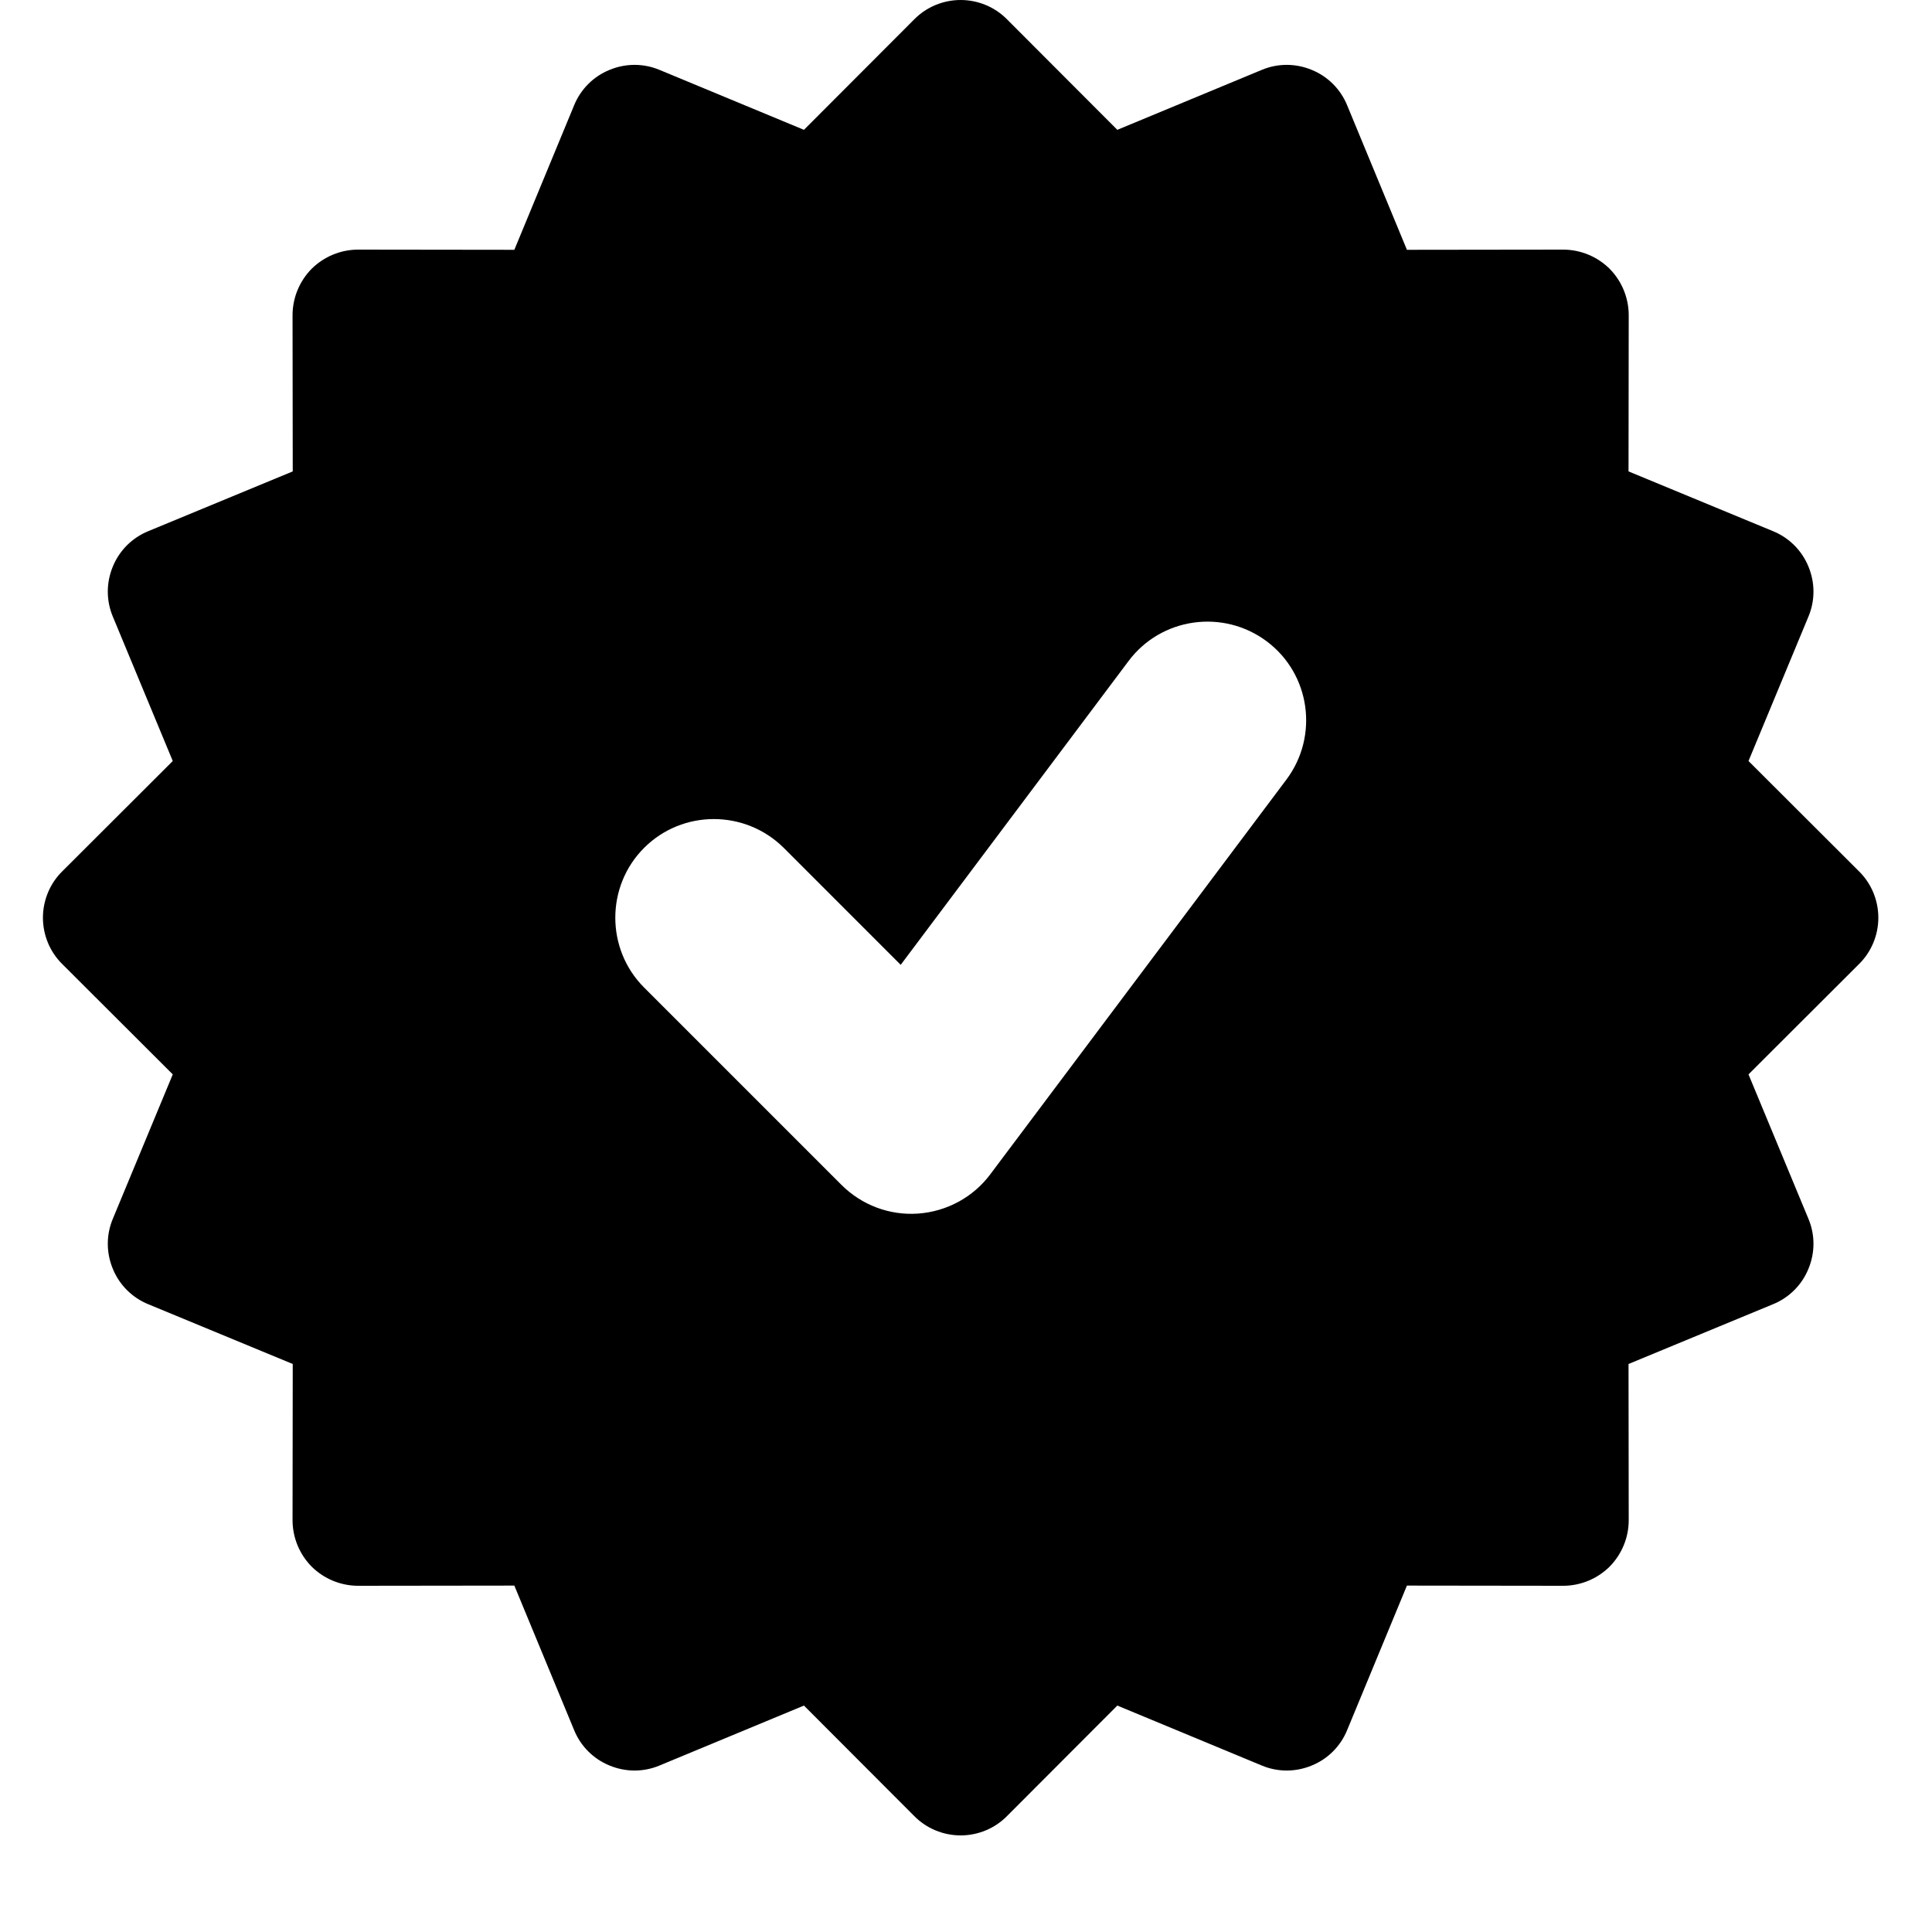 <svg width="90" height="90" viewBox="0 0 90 90" fill="none" xmlns="http://www.w3.org/2000/svg">
<path fill-rule="evenodd" clip-rule="evenodd" d="M87.5 42.75C87.5 41.94 87.176 41.157 86.6 40.59L81.452 35.451L84.242 28.728C84.557 27.981 84.557 27.144 84.242 26.388C83.936 25.641 83.342 25.047 82.586 24.741L75.863 21.96L75.872 14.688C75.872 13.869 75.548 13.095 74.981 12.519C74.405 11.952 73.631 11.628 72.812 11.628L65.54 11.637L62.759 4.914C62.453 4.158 61.859 3.564 61.112 3.258C60.356 2.943 59.519 2.943 58.772 3.258L52.049 6.048L46.91 0.9C46.343 0.324 45.56 0 44.75 0C43.94 0 43.157 0.324 42.59 0.9L37.451 6.048L30.728 3.258C29.981 2.943 29.144 2.943 28.388 3.258C27.641 3.564 27.047 4.158 26.741 4.914L23.96 11.637L16.688 11.628C15.869 11.628 15.095 11.952 14.519 12.519C13.952 13.095 13.628 13.869 13.628 14.688L13.637 21.96L6.914 24.741C6.158 25.047 5.564 25.641 5.258 26.388C4.943 27.144 4.943 27.981 5.258 28.728L8.048 35.451L2.9 40.59C2.324 41.157 2 41.94 2 42.75C2 43.56 2.324 44.343 2.9 44.91L8.048 50.049L5.258 56.772C4.943 57.519 4.943 58.356 5.258 59.112C5.564 59.859 6.158 60.453 6.914 60.759L13.637 63.54L13.628 70.812C13.628 71.631 13.952 72.405 14.519 72.981C15.095 73.548 15.869 73.872 16.688 73.872L23.96 73.863L26.741 80.586C27.047 81.342 27.641 81.936 28.388 82.242C29.144 82.557 29.981 82.557 30.728 82.242L37.451 79.452L42.59 84.6C43.157 85.176 43.94 85.5 44.75 85.5C45.56 85.5 46.343 85.176 46.91 84.6L52.049 79.452L58.772 82.242C59.519 82.557 60.356 82.557 61.112 82.242C61.859 81.936 62.453 81.342 62.759 80.586L65.54 73.863L72.812 73.872C73.631 73.872 74.405 73.548 74.981 72.981C75.548 72.405 75.872 71.631 75.872 70.812L75.863 63.54L82.586 60.759C83.342 60.453 83.936 59.859 84.242 59.112C84.557 58.356 84.557 57.519 84.242 56.772L81.452 50.049L86.6 44.91C87.176 44.343 87.5 43.56 87.5 42.75ZM30.005 46.003C28.216 44.214 28.216 41.286 30.005 39.497C31.794 37.708 34.708 37.708 36.51 39.497L41.958 44.946L52.57 30.797C54.088 28.764 56.975 28.357 59.008 29.875C61.04 31.393 61.447 34.28 59.929 36.312L46.132 54.703C45.333 55.774 44.099 56.438 42.771 56.533C41.443 56.628 40.142 56.14 39.193 55.191L30.005 46.003Z" fill="#B8D0F1" style="fill:#B8D0F1;fill:color(display-p3 0.722 0.816 0.945);fill-opacity:1;"/>
</svg>
